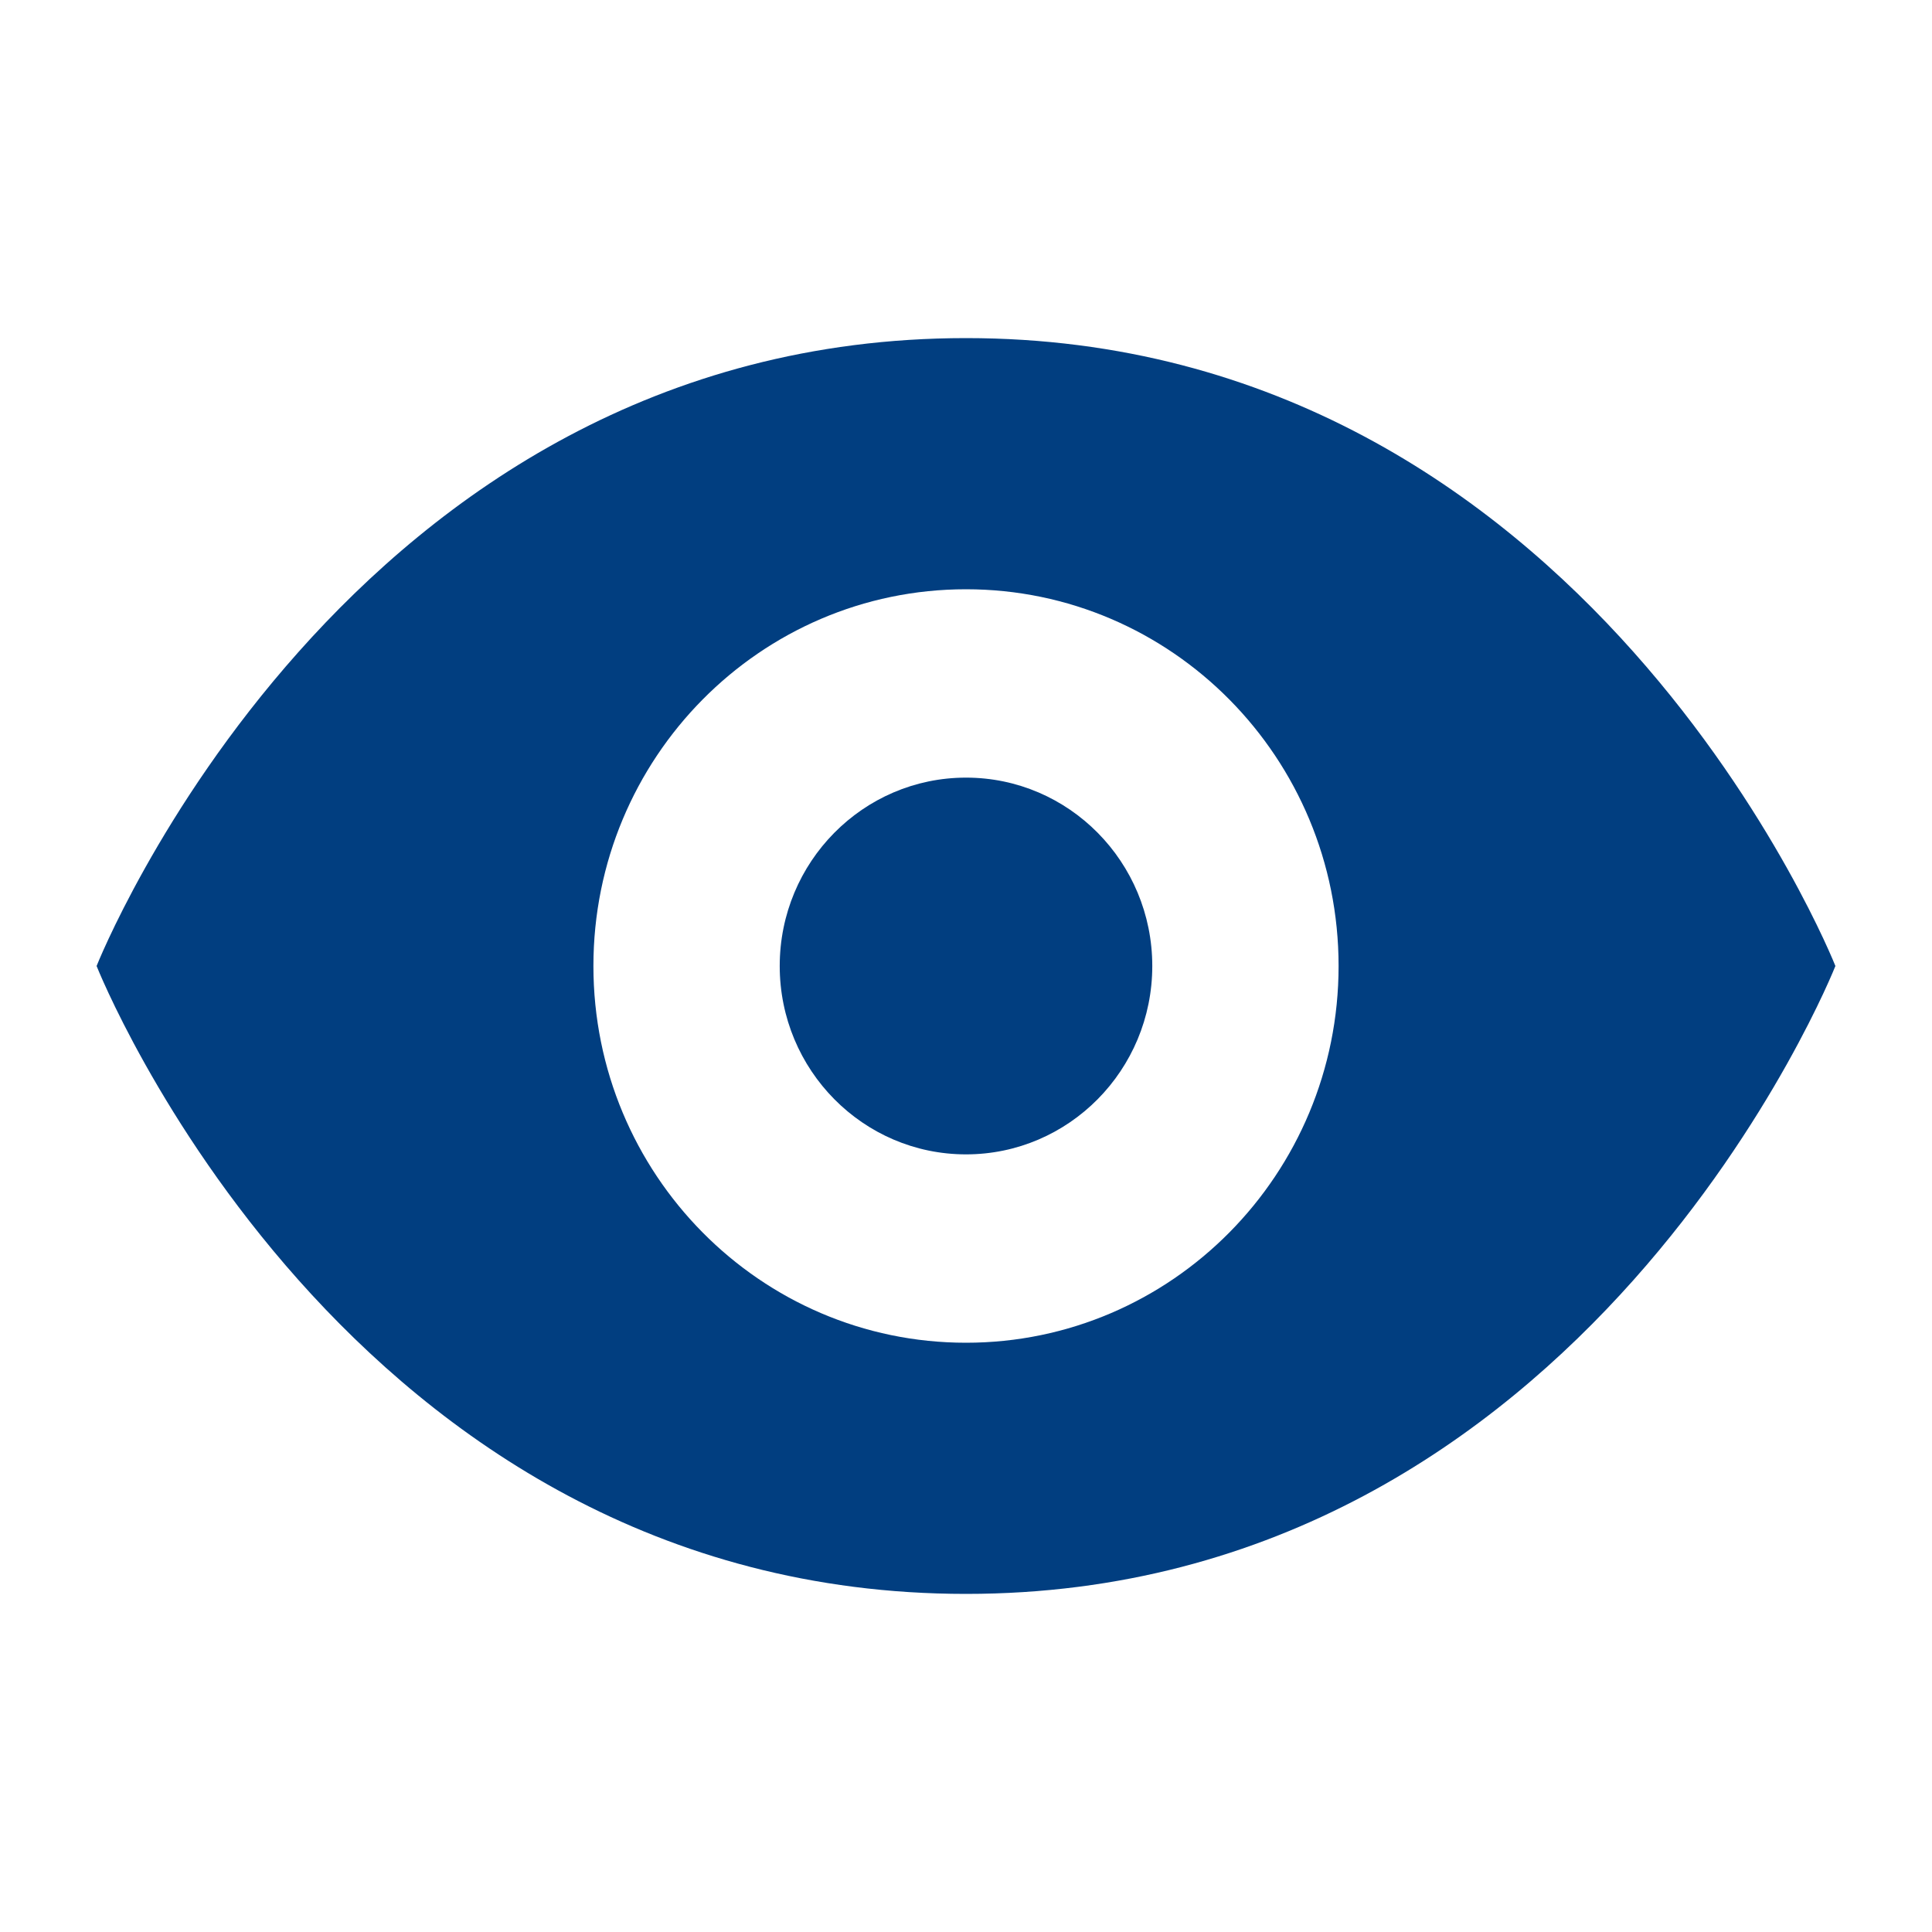 <svg width="60" height="60" viewBox="0 0 60 60" fill="none" xmlns="http://www.w3.org/2000/svg">
<g id="enquiry0">
<path id="Vector" d="M30 10.5C10.714 10.5 3 30 3 30C3 30 10.714 49.5 30 49.5C49.286 49.5 57 30 57 30C57 30 49.286 10.5 30 10.5ZM30 41.7C23.612 41.7 18.429 36.463 18.429 30C18.429 23.537 23.612 18.3 30 18.3C36.388 18.3 41.571 23.537 41.571 30C41.571 36.463 36.388 41.7 30 41.7ZM35.785 30C35.785 33.229 33.194 35.85 30 35.85C26.806 35.85 24.215 33.229 24.215 30C24.215 26.77 26.806 24.15 30 24.15C33.194 24.149 35.785 26.77 35.785 30Z" fill="#013E80"/>
</g>
</svg>
